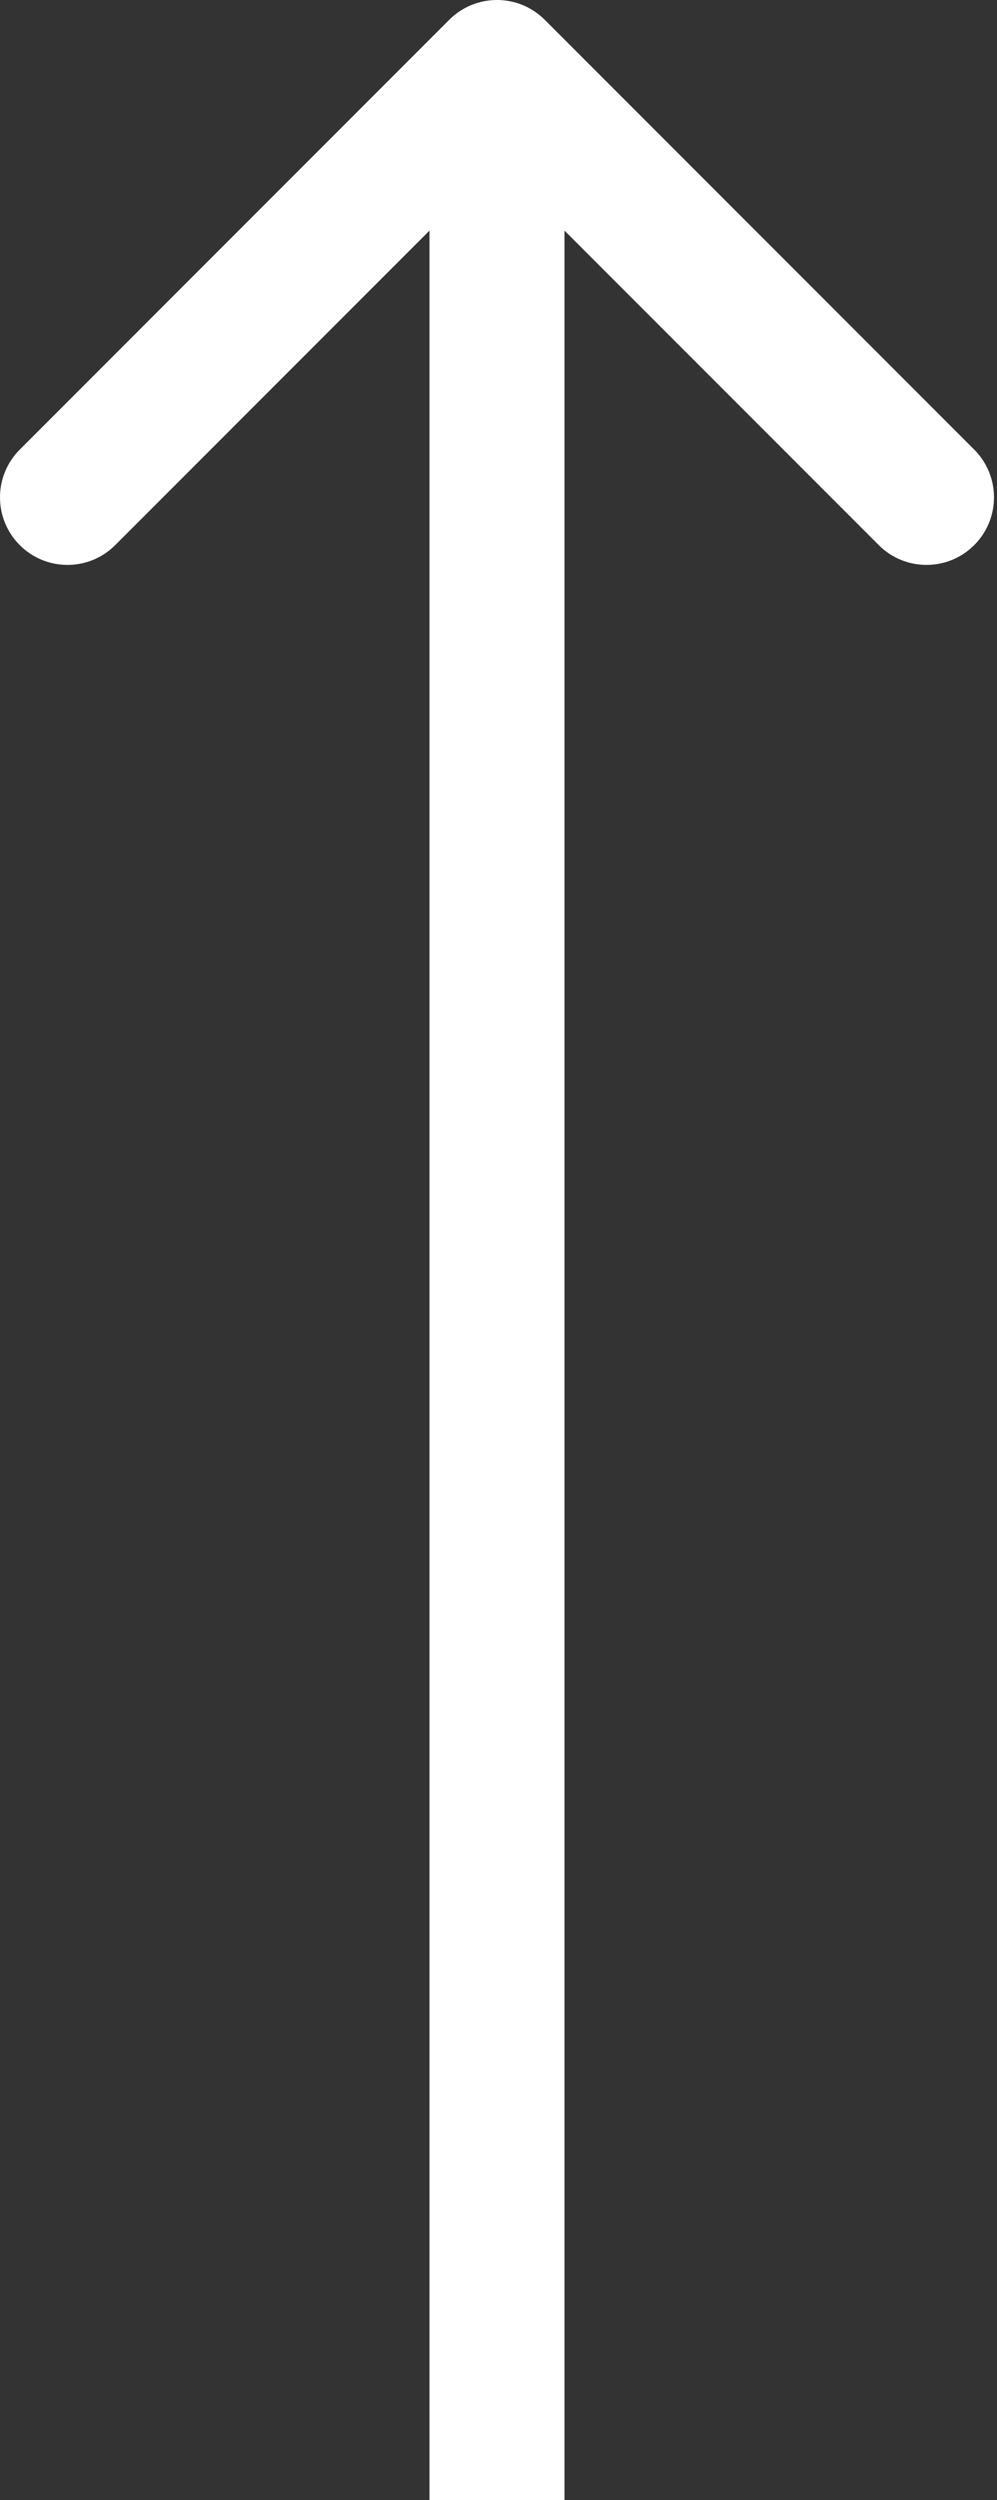 <?xml version="1.0" encoding="UTF-8"?> <svg xmlns="http://www.w3.org/2000/svg" width="89" height="223" viewBox="0 0 89 223" fill="none"><rect x="0" y="0" width="89" height="223" fill="#333333" stroke="none"/> <path d="M48.625 1.764C46.272 -0.588 42.458 -0.588 40.105 1.764L1.764 40.105C-0.588 42.458 -0.588 46.272 1.764 48.625C4.117 50.978 7.932 50.978 10.284 48.625L44.365 14.544L78.446 48.625C80.798 50.978 84.613 50.978 86.966 48.625C89.319 46.272 89.319 42.458 86.966 40.105L48.625 1.764ZM50.39 223L50.39 6.024H38.34L38.34 223H50.39Z" fill="white"></path> </svg> 